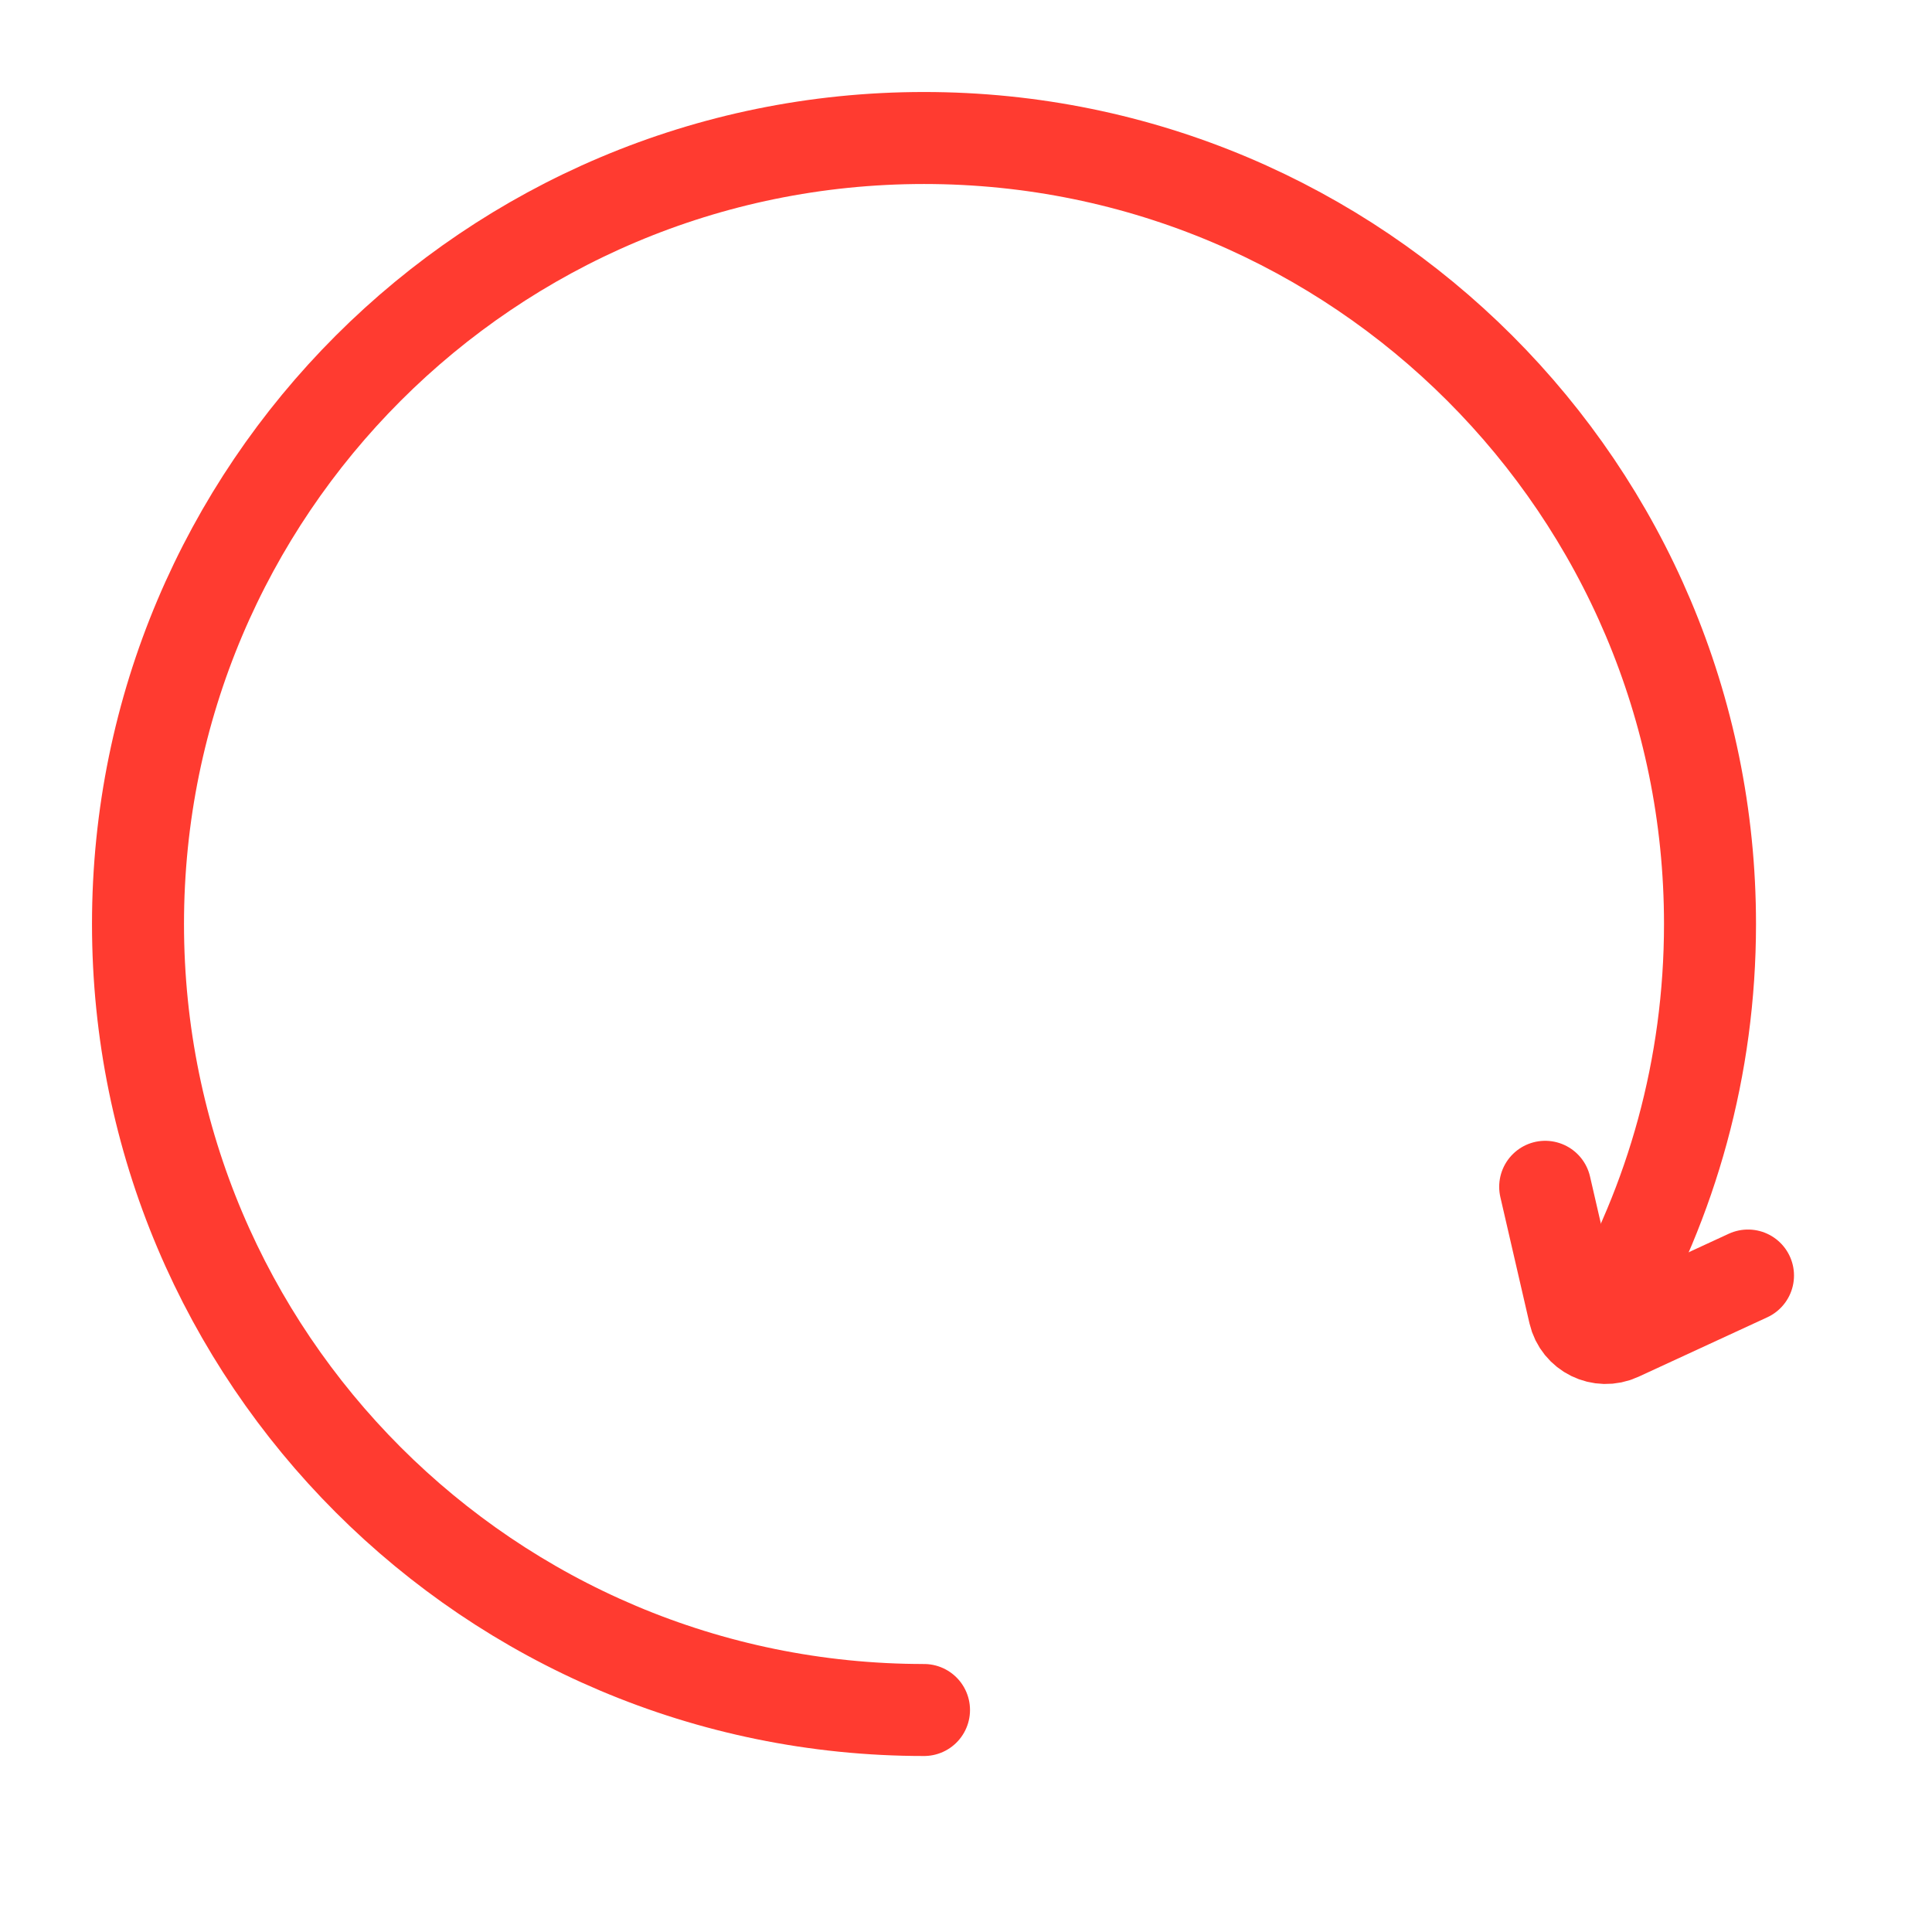 <svg width="42" height="42" viewBox="0 0 42 42" fill="none" xmlns="http://www.w3.org/2000/svg">
<path d="M20.087 37.174C10.65 37.174 3 29.524 3 20.087C3 10.65 10.65 3 20.087 3C29.524 3 37.174 10.65 37.174 20.087C37.174 23.199 36.342 26.117 34.888 28.63" stroke="#FF3B30" stroke-width="2" stroke-linecap="round"/>
<path d="M33.591 25.8L34.224 28.544C34.324 28.976 34.796 29.208 35.199 29.022L38 27.729" stroke="#FF3B30" stroke-width="2" stroke-linecap="round"/>
</svg>
